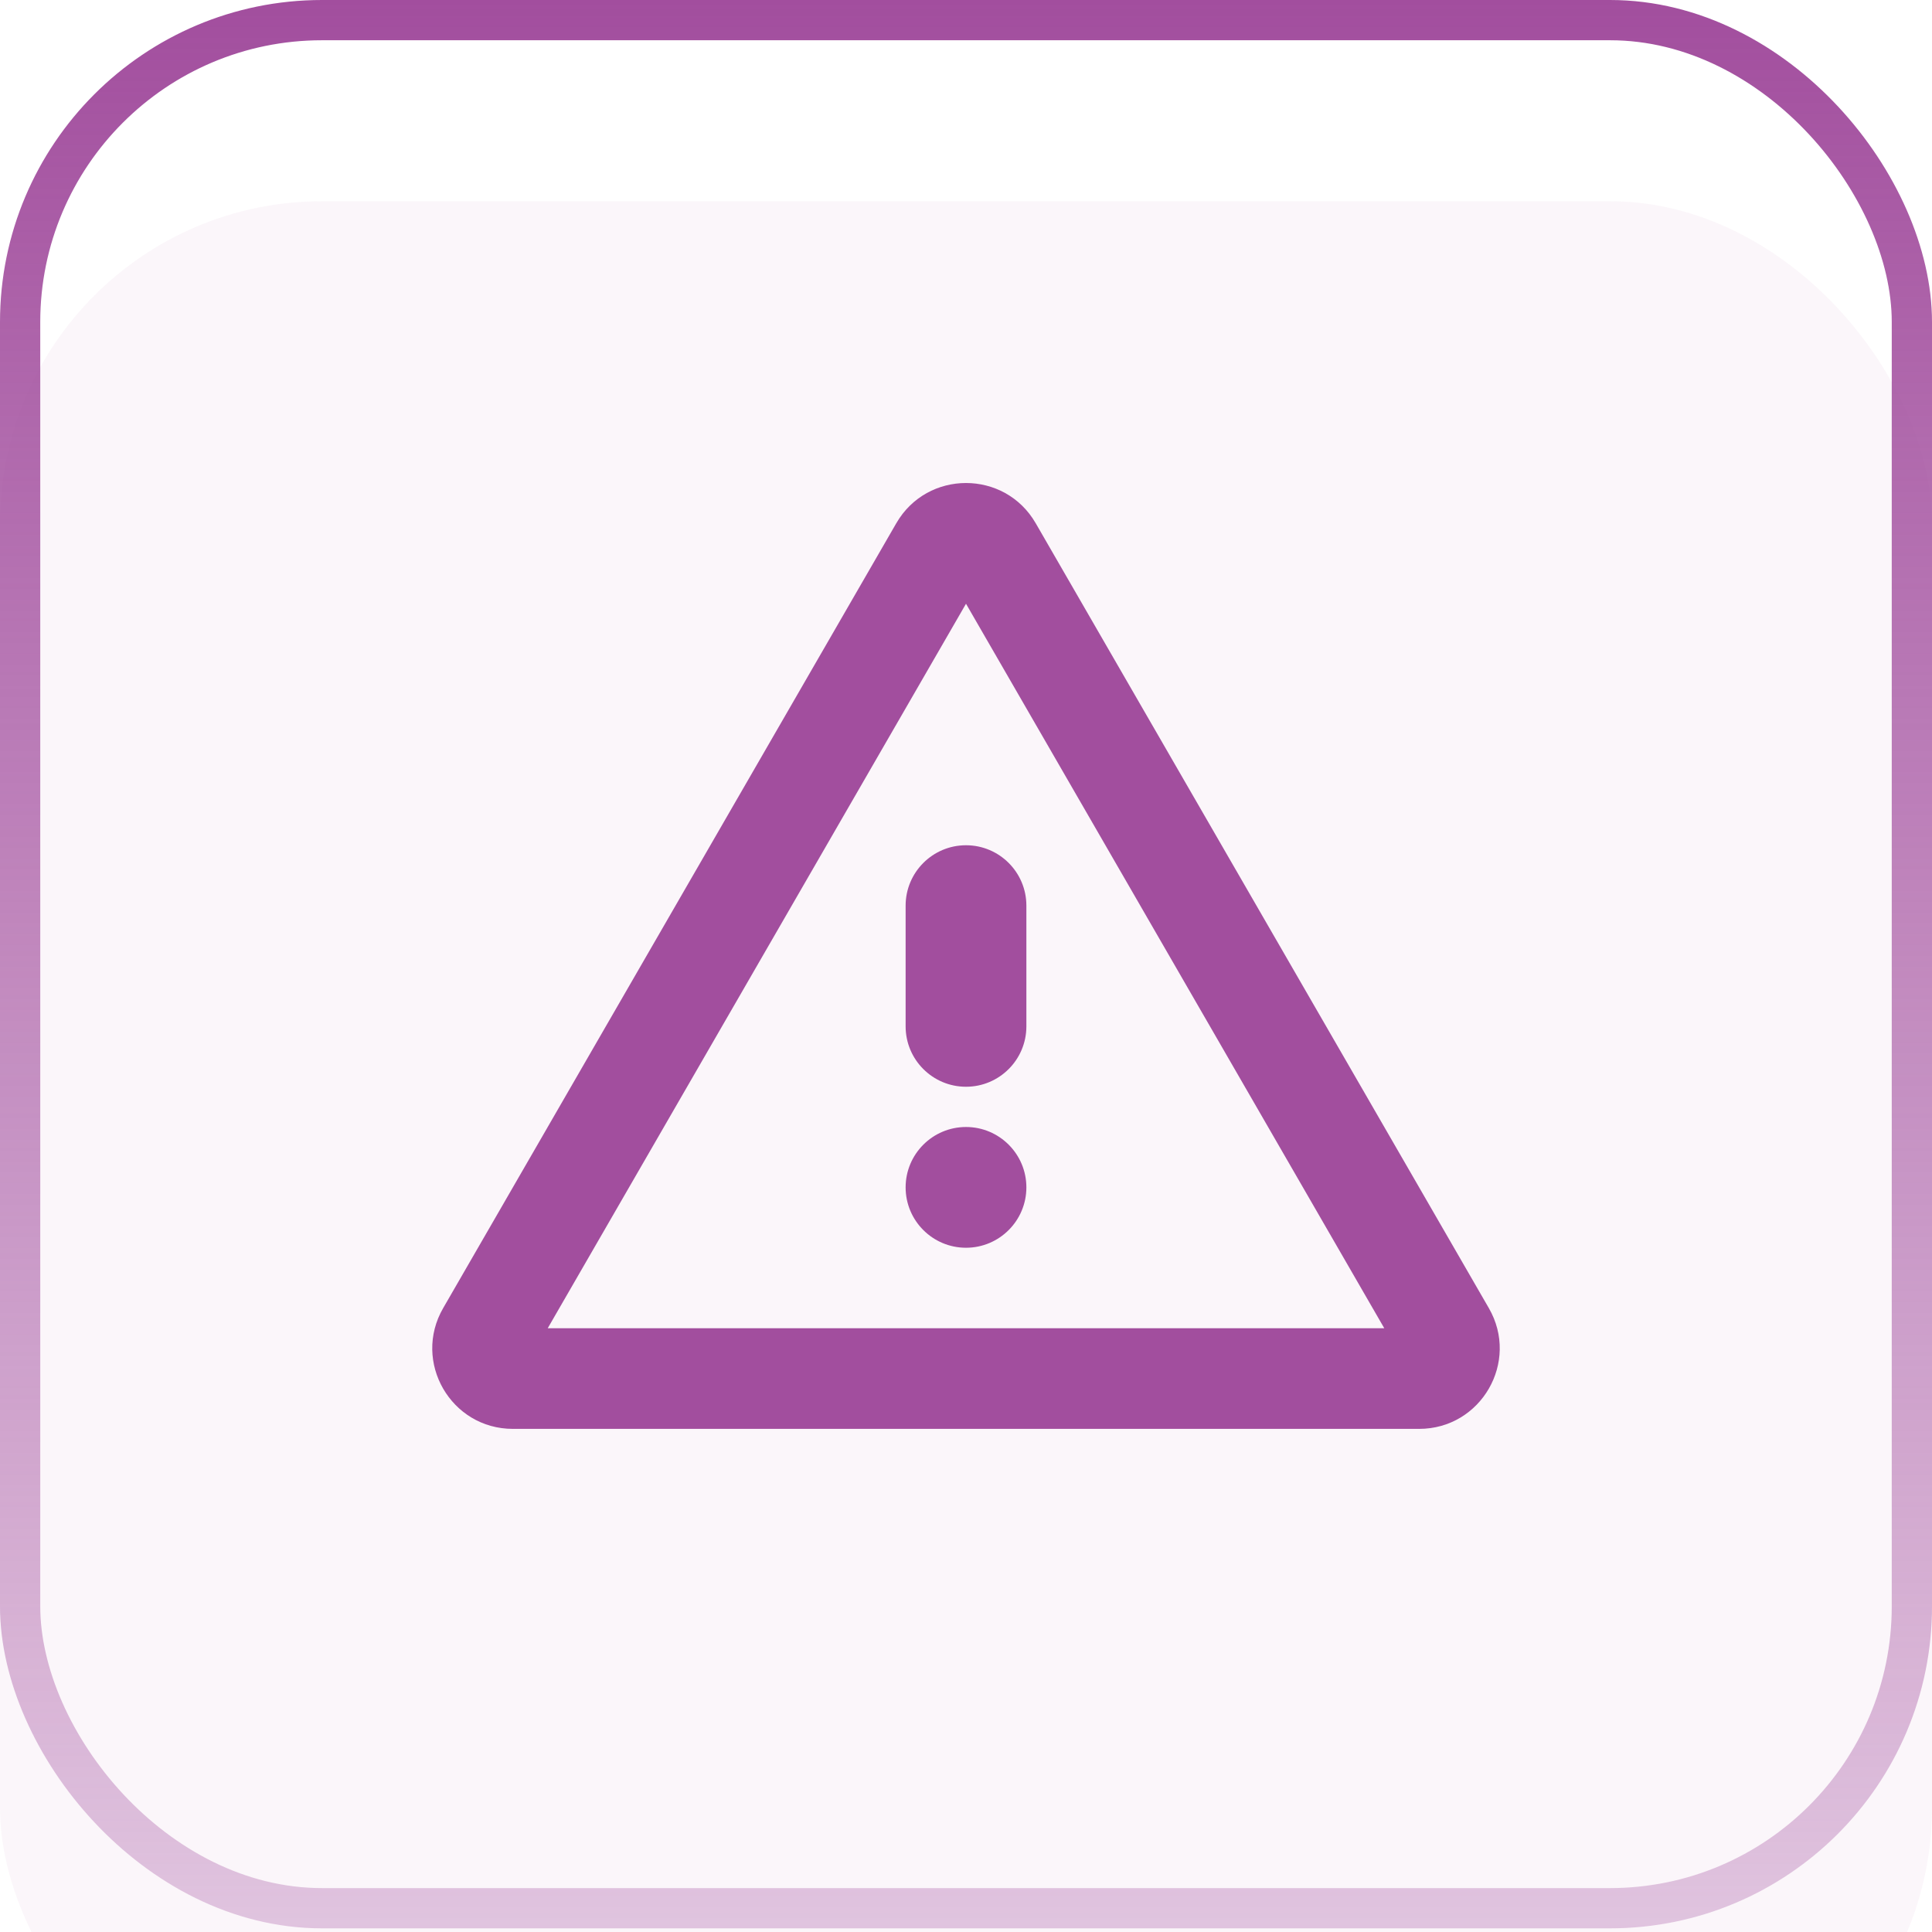 <?xml version="1.0" encoding="UTF-8"?> <svg xmlns="http://www.w3.org/2000/svg" width="48" height="48" viewBox="0 0 48 48" fill="none"><g filter="url(#filter0_i_4653_43692)"><rect width="48" height="47.909" rx="8" fill="#A24E9E" fill-opacity="0.05"></rect></g><rect x="0.5" y="0.5" width="47" height="46.909" rx="7.5" stroke="url(#paint0_linear_4653_43692)"></rect><path d="M24 21C24.828 21 25.5 21.672 25.5 22.5V25.5C25.5 26.328 24.828 27 24 27C23.172 27 22.5 26.328 22.5 25.5V22.5C22.5 21.672 23.172 21 24 21Z" fill="#A24E9E"></path><path d="M25.5 29.5C25.5 28.672 24.828 28 24 28C23.172 28 22.5 28.672 22.5 29.5C22.5 30.328 23.172 31 24 31C24.828 31 25.5 30.328 25.5 29.5Z" fill="#A24E9E"></path><path fill-rule="evenodd" clip-rule="evenodd" d="M25.732 13C24.962 11.667 23.038 11.667 22.268 13L11.01 32.5C10.24 33.833 11.202 35.5 12.742 35.5H35.258C36.798 35.5 37.76 33.833 36.99 32.5L25.732 13ZM24 15L13.608 33H34.392L24 15Z" fill="#A24E9E"></path><defs><filter id="filter0_i_4653_43692" x="0" y="0" width="48" height="52.909" filterUnits="userSpaceOnUse" color-interpolation-filters="sRGB"><feFlood flood-opacity="0" result="BackgroundImageFix"></feFlood><feBlend mode="normal" in="SourceGraphic" in2="BackgroundImageFix" result="shape"></feBlend><feColorMatrix in="SourceAlpha" type="matrix" values="0 0 0 0 0 0 0 0 0 0 0 0 0 0 0 0 0 0 127 0" result="hardAlpha"></feColorMatrix><feOffset dy="5"></feOffset><feGaussianBlur stdDeviation="7.5"></feGaussianBlur><feComposite in2="hardAlpha" operator="arithmetic" k2="-1" k3="1"></feComposite><feColorMatrix type="matrix" values="0 0 0 0 0.475 0 0 0 0 0.396 0 0 0 0 0.741 0 0 0 0.15 0"></feColorMatrix><feBlend mode="normal" in2="shape" result="effect1_innerShadow_4653_43692"></feBlend></filter><linearGradient id="paint0_linear_4653_43692" x1="24" y1="0" x2="24" y2="47.909" gradientUnits="userSpaceOnUse"><stop stop-color="#A24E9E"></stop><stop offset="1" stop-color="#A24E9E" stop-opacity="0.3"></stop></linearGradient></defs></svg> 